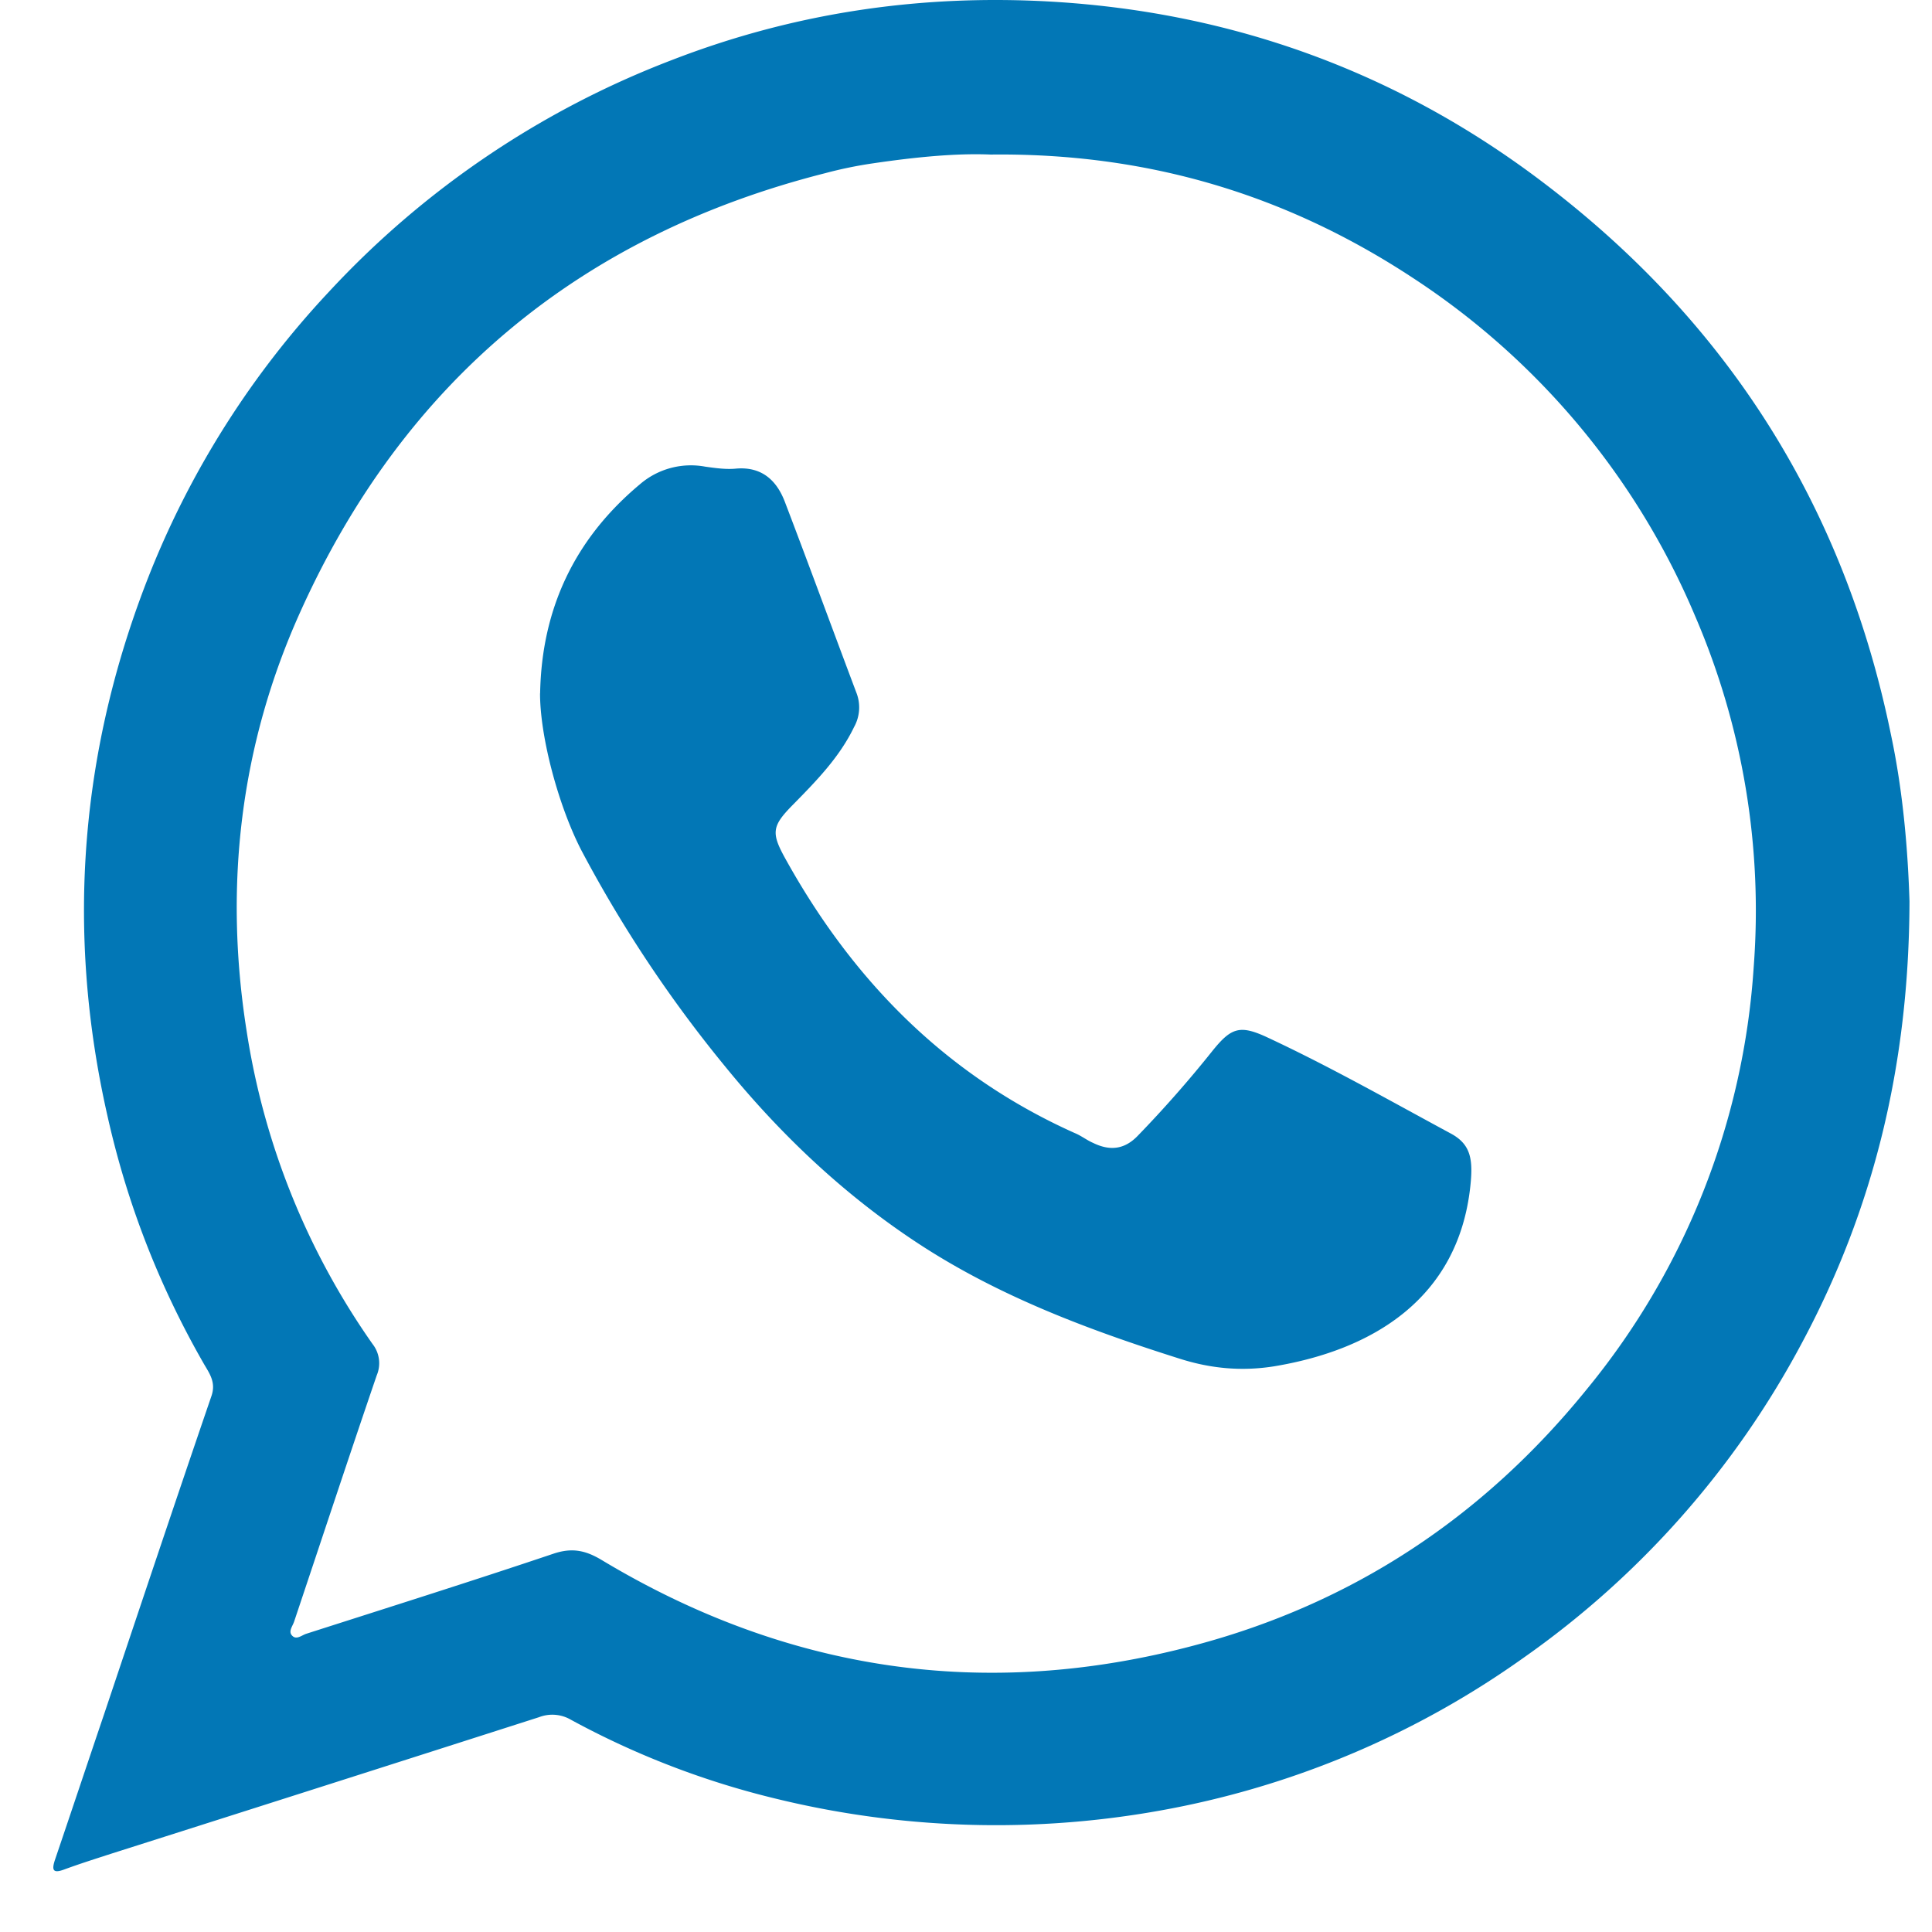 <svg width="23" height="23" viewBox="0 0 23 23" fill="none" xmlns="http://www.w3.org/2000/svg"><path d="M22.732 10.73c-.005 1.946-.427 3.662-1.28 5.256a10.74 10.74 0 0 1-3.311 3.747 10.7 10.7 0 0 1-4.039 1.765 11.05 11.05 0 0 1-4.865-.085 10 10 0 0 1-2.439-.939.44.44 0 0 0-.382-.031q-2.54.814-5.08 1.621c-.194.063-.382.122-.575.193-.135.05-.144 0-.108-.112.197-.58.39-1.159.588-1.743.423-1.262.845-2.524 1.276-3.782.058-.167-.027-.274-.094-.391q-.793-1.383-1.141-2.933c-.508-2.229-.328-4.412.525-6.528A10.7 10.7 0 0 1 3.91 3.48 10.84 10.84 0 0 1 7.993.717c1.469-.57 2.987-.79 4.55-.696 2.143.13 4.093.84 5.805 2.134 2.214 1.671 3.607 3.868 4.164 6.594.148.697.202 1.402.22 1.981M11.794 1.84c-.418-.018-.908.032-1.398.104a5 5 0 0 0-.57.117c-2.92.74-5.018 2.484-6.253 5.228-.715 1.586-.908 3.262-.638 4.978A8.8 8.8 0 0 0 4.435 16a.37.37 0 0 1 .05.373c-.333.974-.656 1.954-.984 2.933-.018.054-.072.117-.023.166.05.054.113-.004.167-.022.983-.315 1.967-.625 2.942-.953.225-.076.386-.04.58.077 2.205 1.325 4.564 1.675 7.048 1.015 1.887-.499 3.44-1.527 4.672-3.046a8.82 8.82 0 0 0 1.99-5.026 8.86 8.86 0 0 0-.697-4.183A8.97 8.97 0 0 0 16.807 3.3c-1.492-.979-3.14-1.482-5.013-1.46" fill="#0277B6"/><path d="M6.43 8.255c.018-1.01.413-1.842 1.186-2.488a.93.93 0 0 1 .777-.212c.126.018.256.036.377.023.306-.023.48.148.575.4.288.754.566 1.514.85 2.268a.48.48 0 0 1-.028.41c-.175.363-.454.646-.732.929-.243.247-.256.328-.09.629.804 1.455 1.914 2.587 3.45 3.275.076.031.144.085.216.116.193.095.368.086.53-.08a14 14 0 0 0 .89-1.011c.22-.274.323-.315.633-.175.754.35 1.473.759 2.205 1.154.243.13.27.31.234.638-.148 1.334-1.168 1.94-2.331 2.134-.391.063-.76.027-1.128-.09-1.078-.341-2.138-.737-3.09-1.357-.89-.58-1.654-1.302-2.323-2.124a15.4 15.4 0 0 1-1.712-2.575c-.27-.525-.49-1.343-.49-1.864" fill="#0277B6"/></svg>